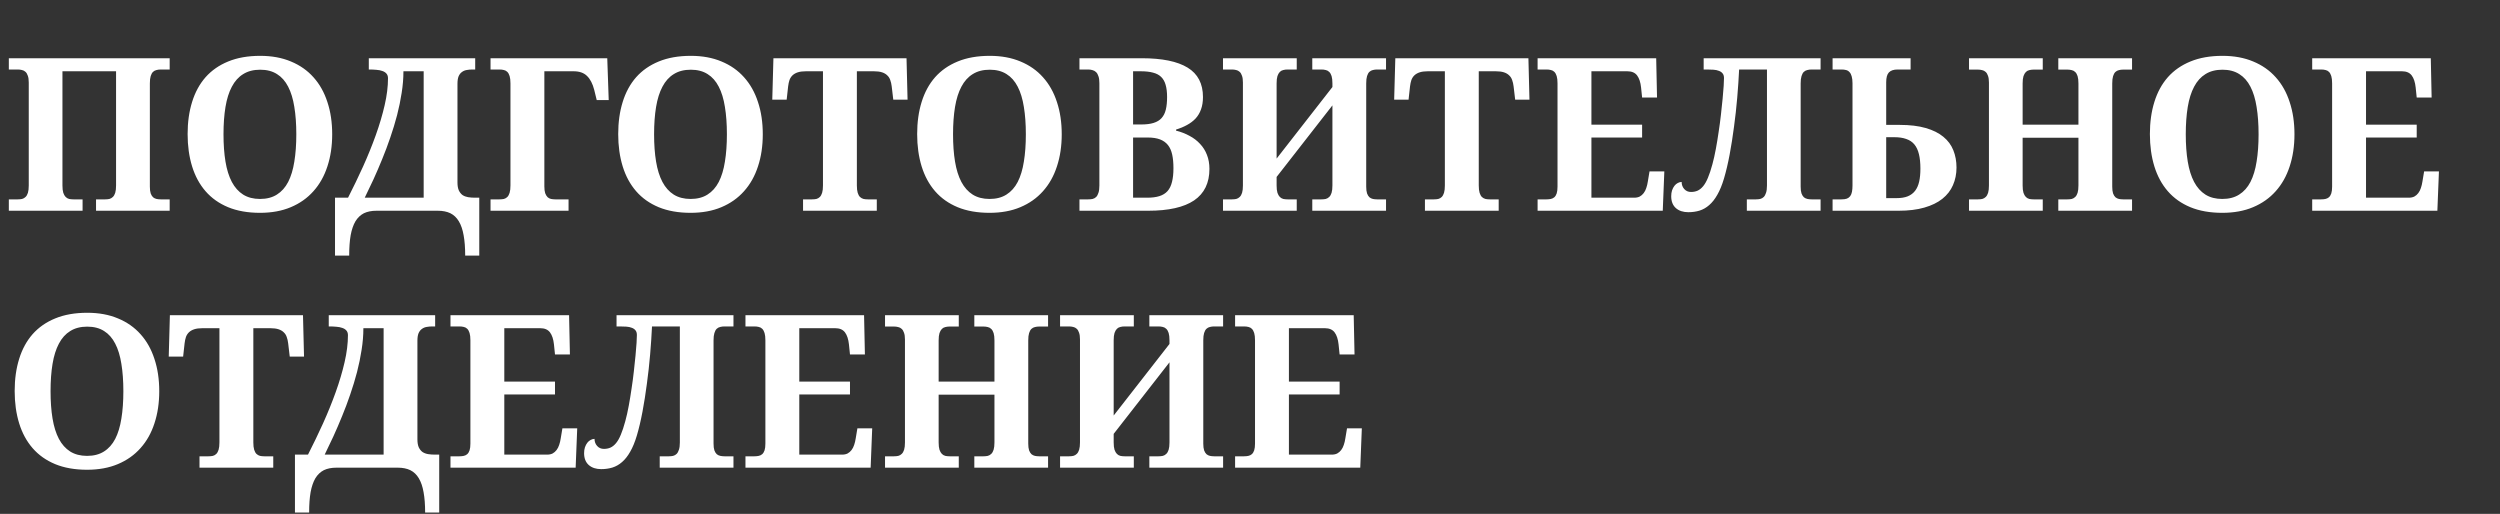 <?xml version="1.0" encoding="UTF-8"?> <svg xmlns="http://www.w3.org/2000/svg" width="866" height="178" viewBox="0 0 866 178" fill="none"><rect x="0" y="0" width="866" height="178" fill="#333333" stroke="none"/> <path d="M33.267 73V69.061H36.446C36.952 69.061 37.434 69.013 37.892 68.917C38.349 68.796 38.747 68.568 39.084 68.231C39.445 67.893 39.722 67.412 39.915 66.785C40.108 66.159 40.204 65.316 40.204 64.256V24.69H21.632V64.256C21.632 65.316 21.728 66.159 21.921 66.785C22.138 67.412 22.415 67.893 22.752 68.231C23.089 68.568 23.487 68.796 23.944 68.917C24.402 69.013 24.896 69.061 25.426 69.061H28.605V73H3.06V69.061H6.167C6.697 69.061 7.191 69.013 7.648 68.917C8.106 68.796 8.504 68.568 8.841 68.231C9.202 67.893 9.479 67.412 9.672 66.785C9.865 66.159 9.961 65.316 9.961 64.256V28.593C9.961 27.605 9.853 26.822 9.636 26.244C9.443 25.642 9.166 25.184 8.805 24.871C8.467 24.558 8.07 24.353 7.612 24.257C7.155 24.136 6.673 24.076 6.167 24.076H3.06V20.174H58.776V24.076H55.669C55.163 24.076 54.681 24.136 54.224 24.257C53.766 24.353 53.356 24.57 52.995 24.907C52.658 25.244 52.393 25.726 52.2 26.352C52.008 26.979 51.911 27.822 51.911 28.882V64.653C51.911 65.617 52.008 66.4 52.2 67.002C52.417 67.58 52.694 68.026 53.031 68.339C53.393 68.628 53.79 68.821 54.224 68.917C54.681 69.013 55.163 69.061 55.669 69.061H58.776V73H33.267ZM115.071 46.515C115.071 50.586 114.517 54.295 113.409 57.644C112.325 60.992 110.711 63.858 108.567 66.243C106.448 68.628 103.834 70.471 100.727 71.772C97.643 73.072 94.09 73.723 90.067 73.723C85.852 73.723 82.166 73.072 79.011 71.772C75.879 70.471 73.278 68.628 71.206 66.243C69.134 63.858 67.581 60.992 66.545 57.644C65.509 54.271 64.991 50.537 64.991 46.442C64.991 42.347 65.509 38.638 66.545 35.313C67.581 31.965 69.134 29.111 71.206 26.75C73.302 24.389 75.915 22.571 79.047 21.294C82.203 19.993 85.9 19.343 90.14 19.343C94.138 19.343 97.679 19.993 100.763 21.294C103.87 22.571 106.484 24.401 108.604 26.786C110.723 29.147 112.325 32.001 113.409 35.35C114.517 38.674 115.071 42.395 115.071 46.515ZM77.421 46.515C77.421 50.056 77.65 53.211 78.107 55.981C78.565 58.752 79.3 61.1 80.311 63.027C81.323 64.93 82.624 66.388 84.214 67.399C85.828 68.411 87.779 68.917 90.067 68.917C92.38 68.917 94.331 68.411 95.921 67.399C97.535 66.388 98.836 64.93 99.823 63.027C100.811 61.1 101.521 58.752 101.955 55.981C102.413 53.211 102.642 50.056 102.642 46.515C102.642 42.974 102.413 39.818 101.955 37.048C101.521 34.278 100.811 31.941 99.823 30.038C98.836 28.111 97.547 26.654 95.957 25.666C94.367 24.654 92.428 24.148 90.14 24.148C87.827 24.148 85.864 24.654 84.25 25.666C82.636 26.654 81.323 28.111 80.311 30.038C79.3 31.941 78.565 34.278 78.107 37.048C77.65 39.818 77.421 42.974 77.421 46.515ZM139.75 24.69C139.75 27.123 139.545 29.616 139.136 32.17C138.75 34.723 138.22 37.301 137.546 39.902C136.871 42.48 136.089 45.057 135.197 47.635C134.33 50.188 133.391 52.693 132.379 55.15C131.391 57.583 130.38 59.932 129.344 62.196C128.308 64.436 127.308 66.532 126.345 68.483H146.76V24.69H139.75ZM120.563 68.483C122.37 64.942 124.104 61.341 125.767 57.68C127.429 53.994 128.898 50.369 130.175 46.804C131.451 43.239 132.475 39.782 133.246 36.434C134.017 33.085 134.402 29.978 134.402 27.111C134.402 26.437 134.222 25.895 133.86 25.485C133.499 25.076 133.017 24.775 132.415 24.582C131.813 24.365 131.126 24.233 130.355 24.185C129.585 24.112 128.79 24.076 127.971 24.076H127.754V20.174H164.609V24.076H163.634C162.935 24.076 162.273 24.136 161.646 24.257C161.044 24.353 160.502 24.582 160.021 24.943C159.539 25.281 159.153 25.774 158.864 26.425C158.599 27.075 158.467 27.942 158.467 29.026V63.172C158.467 64.328 158.623 65.255 158.937 65.954C159.274 66.653 159.707 67.195 160.237 67.58C160.791 67.941 161.43 68.182 162.152 68.303C162.899 68.423 163.694 68.483 164.537 68.483H166.019V88.537H161.141C161.141 85.791 160.96 83.442 160.599 81.491C160.261 79.54 159.707 77.926 158.937 76.649C158.19 75.397 157.214 74.469 156.01 73.867C154.805 73.289 153.348 73 151.638 73H130.428C128.717 73 127.26 73.289 126.056 73.867C124.875 74.469 123.9 75.397 123.129 76.649C122.382 77.926 121.828 79.54 121.467 81.491C121.13 83.442 120.961 85.791 120.961 88.537H116.047V68.483H120.563ZM210.354 20.174L210.859 34.663H206.704L205.837 31.122C205.283 28.978 204.452 27.376 203.344 26.316C202.26 25.232 200.718 24.69 198.719 24.69H188.565V64.581C188.565 65.545 188.662 66.328 188.854 66.93C189.071 67.508 189.348 67.966 189.686 68.303C190.023 68.616 190.42 68.821 190.878 68.917C191.36 69.013 191.854 69.061 192.359 69.061H196.948V73H169.921V69.061H173.028C173.582 69.061 174.088 69.013 174.546 68.917C175.004 68.796 175.401 68.568 175.738 68.231C176.076 67.893 176.34 67.412 176.533 66.785C176.726 66.159 176.822 65.316 176.822 64.256V28.882C176.822 27.822 176.726 26.979 176.533 26.352C176.34 25.726 176.076 25.244 175.738 24.907C175.401 24.57 175.004 24.353 174.546 24.257C174.088 24.136 173.582 24.076 173.028 24.076H169.921V20.174H210.354ZM264.228 46.515C264.228 50.586 263.674 54.295 262.565 57.644C261.481 60.992 259.868 63.858 257.724 66.243C255.604 68.628 252.99 70.471 249.883 71.772C246.799 73.072 243.246 73.723 239.224 73.723C235.008 73.723 231.323 73.072 228.167 71.772C225.035 70.471 222.434 68.628 220.362 66.243C218.291 63.858 216.737 60.992 215.701 57.644C214.665 54.271 214.147 50.537 214.147 46.442C214.147 42.347 214.665 38.638 215.701 35.313C216.737 31.965 218.291 29.111 220.362 26.75C222.458 24.389 225.072 22.571 228.203 21.294C231.359 19.993 235.056 19.343 239.296 19.343C243.295 19.343 246.836 19.993 249.919 21.294C253.026 22.571 255.64 24.401 257.76 26.786C259.88 29.147 261.481 32.001 262.565 35.35C263.674 38.674 264.228 42.395 264.228 46.515ZM226.577 46.515C226.577 50.056 226.806 53.211 227.264 55.981C227.721 58.752 228.456 61.1 229.468 63.027C230.479 64.93 231.78 66.388 233.37 67.399C234.984 68.411 236.935 68.917 239.224 68.917C241.536 68.917 243.487 68.411 245.077 67.399C246.691 66.388 247.992 64.93 248.979 63.027C249.967 61.1 250.678 58.752 251.111 55.981C251.569 53.211 251.798 50.056 251.798 46.515C251.798 42.974 251.569 39.818 251.111 37.048C250.678 34.278 249.967 31.941 248.979 30.038C247.992 28.111 246.703 26.654 245.113 25.666C243.523 24.654 241.584 24.148 239.296 24.148C236.983 24.148 235.02 24.654 233.406 25.666C231.792 26.654 230.479 28.111 229.468 30.038C228.456 31.941 227.721 34.278 227.264 37.048C226.806 39.818 226.577 42.974 226.577 46.515ZM296.819 64.256C296.819 65.316 296.916 66.159 297.108 66.785C297.301 67.412 297.566 67.893 297.903 68.231C298.265 68.568 298.674 68.796 299.132 68.917C299.59 69.013 300.083 69.061 300.613 69.061H303.721V73H278.175V69.061H281.282C281.836 69.061 282.342 69.013 282.8 68.917C283.257 68.796 283.655 68.568 283.992 68.231C284.329 67.893 284.594 67.412 284.787 66.785C284.98 66.159 285.076 65.316 285.076 64.256V24.69H279.15C278.042 24.69 277.115 24.811 276.368 25.052C275.621 25.293 275.007 25.642 274.525 26.1C274.068 26.533 273.718 27.075 273.478 27.726C273.261 28.376 273.104 29.111 273.008 29.93L272.502 34.519H267.516L267.913 20.174H314.019L314.38 34.519H309.43L308.888 29.93C308.791 29.111 308.623 28.376 308.382 27.726C308.165 27.075 307.816 26.533 307.334 26.1C306.876 25.642 306.274 25.293 305.527 25.052C304.781 24.811 303.853 24.69 302.745 24.69H296.819V64.256ZM367.784 46.515C367.784 50.586 367.23 54.295 366.122 57.644C365.038 60.992 363.424 63.858 361.28 66.243C359.16 68.628 356.547 70.471 353.439 71.772C350.356 73.072 346.803 73.723 342.78 73.723C338.565 73.723 334.879 73.072 331.724 71.772C328.592 70.471 325.991 68.628 323.919 66.243C321.847 63.858 320.294 60.992 319.258 57.644C318.222 54.271 317.704 50.537 317.704 46.442C317.704 42.347 318.222 38.638 319.258 35.313C320.294 31.965 321.847 29.111 323.919 26.75C326.015 24.389 328.628 22.571 331.76 21.294C334.915 19.993 338.613 19.343 342.853 19.343C346.851 19.343 350.392 19.993 353.476 21.294C356.583 22.571 359.197 24.401 361.316 26.786C363.436 29.147 365.038 32.001 366.122 35.35C367.23 38.674 367.784 42.395 367.784 46.515ZM330.134 46.515C330.134 50.056 330.363 53.211 330.82 55.981C331.278 58.752 332.013 61.1 333.024 63.027C334.036 64.93 335.337 66.388 336.927 67.399C338.541 68.411 340.492 68.917 342.78 68.917C345.093 68.917 347.044 68.411 348.634 67.399C350.248 66.388 351.549 64.93 352.536 63.027C353.524 61.1 354.234 58.752 354.668 55.981C355.126 53.211 355.354 50.056 355.354 46.515C355.354 42.974 355.126 39.818 354.668 37.048C354.234 34.278 353.524 31.941 352.536 30.038C351.549 28.111 350.26 26.654 348.67 25.666C347.08 24.654 345.141 24.148 342.853 24.148C340.54 24.148 338.577 24.654 336.963 25.666C335.349 26.654 334.036 28.111 333.024 30.038C332.013 31.941 331.278 34.278 330.82 37.048C330.363 39.818 330.134 42.974 330.134 46.515ZM416.708 33.615C416.708 35.253 416.479 36.687 416.021 37.915C415.588 39.12 414.962 40.167 414.143 41.059C413.324 41.926 412.336 42.672 411.18 43.299C410.048 43.925 408.783 44.455 407.386 44.889V45.25C409.096 45.684 410.65 46.286 412.047 47.057C413.468 47.803 414.685 48.731 415.696 49.839C416.732 50.923 417.527 52.188 418.081 53.633C418.659 55.078 418.948 56.704 418.948 58.511C418.948 63.377 417.178 67.014 413.637 69.423C410.096 71.808 404.808 73 397.774 73H373.927V69.061H376.962C377.516 69.061 378.022 69.013 378.479 68.917C378.961 68.796 379.371 68.568 379.708 68.231C380.045 67.893 380.31 67.412 380.503 66.785C380.72 66.159 380.828 65.316 380.828 64.256V28.81C380.828 27.822 380.72 27.027 380.503 26.425C380.31 25.799 380.033 25.317 379.672 24.98C379.335 24.642 378.925 24.413 378.443 24.293C377.986 24.148 377.492 24.076 376.962 24.076H373.927V20.174H395.534C402.568 20.174 407.855 21.258 411.396 23.426C414.938 25.594 416.708 28.99 416.708 33.615ZM392.499 68.483H397.413C399.051 68.483 400.448 68.303 401.604 67.941C402.761 67.58 403.7 67.002 404.423 66.207C405.146 65.388 405.663 64.328 405.977 63.027C406.314 61.727 406.482 60.137 406.482 58.258C406.482 56.451 406.338 54.885 406.049 53.56C405.76 52.212 405.266 51.103 404.567 50.236C403.869 49.369 402.953 48.719 401.821 48.285C400.689 47.852 399.268 47.635 397.558 47.635H392.499V68.483ZM392.499 43.118H395.317C397.052 43.118 398.485 42.938 399.617 42.576C400.773 42.215 401.689 41.661 402.363 40.914C403.062 40.143 403.556 39.156 403.845 37.951C404.134 36.747 404.278 35.301 404.278 33.615C404.278 31.929 404.11 30.52 403.772 29.388C403.459 28.256 402.941 27.34 402.219 26.642C401.496 25.943 400.557 25.449 399.4 25.16C398.244 24.847 396.835 24.69 395.173 24.69H392.499V43.118ZM461.549 36.506L442.218 61.293V64.256C442.218 65.316 442.314 66.159 442.507 66.785C442.724 67.412 443.001 67.893 443.338 68.231C443.675 68.568 444.073 68.796 444.53 68.917C444.988 69.013 445.482 69.061 446.012 69.061H449.191V73H423.646V69.061H426.753C427.283 69.061 427.777 69.013 428.234 68.917C428.692 68.796 429.09 68.568 429.427 68.231C429.788 67.893 430.065 67.412 430.258 66.785C430.451 66.159 430.547 65.316 430.547 64.256V28.593C430.547 27.605 430.438 26.822 430.222 26.244C430.029 25.642 429.752 25.184 429.391 24.871C429.053 24.558 428.656 24.353 428.198 24.257C427.741 24.136 427.259 24.076 426.753 24.076H423.646V20.174H449.191V24.076H446.012C445.482 24.076 444.988 24.136 444.53 24.257C444.073 24.353 443.675 24.57 443.338 24.907C443.001 25.244 442.724 25.726 442.507 26.352C442.314 26.979 442.218 27.822 442.218 28.882V54.934L461.549 30.146V28.882C461.549 27.822 461.452 26.979 461.26 26.352C461.067 25.726 460.79 25.244 460.429 24.907C460.091 24.57 459.694 24.353 459.236 24.257C458.779 24.136 458.285 24.076 457.755 24.076H454.575V20.174H480.121V24.076H477.014C476.508 24.076 476.026 24.136 475.568 24.257C475.111 24.353 474.701 24.57 474.34 24.907C474.003 25.244 473.738 25.726 473.545 26.352C473.352 26.979 473.256 27.822 473.256 28.882V64.653C473.256 65.617 473.352 66.4 473.545 67.002C473.762 67.58 474.039 68.026 474.376 68.339C474.737 68.628 475.135 68.821 475.568 68.917C476.026 69.013 476.508 69.061 477.014 69.061H480.121V73H454.575V69.061H457.755C458.285 69.061 458.779 69.013 459.236 68.917C459.694 68.796 460.091 68.568 460.429 68.231C460.79 67.893 461.067 67.412 461.26 66.785C461.452 66.159 461.549 65.316 461.549 64.256V36.506ZM512.243 64.256C512.243 65.316 512.34 66.159 512.532 66.785C512.725 67.412 512.99 67.893 513.327 68.231C513.688 68.568 514.098 68.796 514.556 68.917C515.013 69.013 515.507 69.061 516.037 69.061H519.145V73H493.599V69.061H496.706C497.26 69.061 497.766 69.013 498.224 68.917C498.681 68.796 499.079 68.568 499.416 68.231C499.753 67.893 500.018 67.412 500.211 66.785C500.404 66.159 500.5 65.316 500.5 64.256V24.69H494.574C493.466 24.69 492.539 24.811 491.792 25.052C491.045 25.293 490.431 25.642 489.949 26.1C489.492 26.533 489.142 27.075 488.901 27.726C488.685 28.376 488.528 29.111 488.432 29.93L487.926 34.519H482.939L483.337 20.174H529.442L529.804 34.519H524.854L524.312 29.93C524.215 29.111 524.047 28.376 523.806 27.726C523.589 27.075 523.24 26.533 522.758 26.1C522.3 25.642 521.698 25.293 520.951 25.052C520.204 24.811 519.277 24.69 518.169 24.69H512.243V64.256ZM551.267 68.483H566.081C566.828 68.483 567.466 68.351 567.996 68.086C568.526 67.797 568.984 67.399 569.369 66.894C569.755 66.388 570.056 65.797 570.272 65.123C570.513 64.424 570.694 63.666 570.814 62.847L571.393 59.378H576.523L575.981 73H532.622V69.061H535.729C536.259 69.061 536.753 69.013 537.211 68.917C537.669 68.821 538.066 68.628 538.403 68.339C538.765 68.026 539.042 67.58 539.234 67.002C539.427 66.4 539.523 65.617 539.523 64.653V28.882C539.523 27.822 539.427 26.979 539.234 26.352C539.042 25.726 538.777 25.244 538.439 24.907C538.102 24.57 537.705 24.353 537.247 24.257C536.789 24.136 536.284 24.076 535.729 24.076H532.622V20.174H573.705L573.994 33.796H568.827L568.466 30.291C568.273 28.484 567.815 27.099 567.093 26.136C566.37 25.172 565.25 24.69 563.732 24.69H551.267V43.19H568.827V47.635H551.267V68.483ZM605.104 73V69.061H608.284C608.79 69.061 609.272 69.013 609.729 68.917C610.211 68.796 610.621 68.568 610.958 68.231C611.295 67.893 611.56 67.412 611.753 66.785C611.97 66.159 612.078 65.316 612.078 64.256V24.076H602.431C602.286 27.16 602.069 30.399 601.78 33.796C601.491 37.192 601.118 40.565 600.66 43.913C600.227 47.261 599.721 50.477 599.143 53.56C598.564 56.644 597.914 59.402 597.191 61.835C596.517 64.099 595.746 65.978 594.879 67.472C594.036 68.965 593.096 70.158 592.061 71.049C591.049 71.94 589.929 72.579 588.7 72.964C587.496 73.325 586.207 73.506 584.834 73.506C583.051 73.506 581.618 73.036 580.534 72.097C579.45 71.133 578.908 69.76 578.908 67.978C578.908 67.231 579.005 66.556 579.197 65.954C579.414 65.328 579.691 64.798 580.028 64.364C580.366 63.931 580.751 63.605 581.185 63.389C581.618 63.148 582.064 63.027 582.521 63.027C582.521 63.991 582.823 64.81 583.425 65.484C584.027 66.159 584.81 66.496 585.773 66.496C586.592 66.496 587.339 66.352 588.014 66.062C588.712 65.749 589.363 65.231 589.965 64.509C590.567 63.786 591.121 62.81 591.627 61.582C592.157 60.329 592.675 58.764 593.181 56.885C593.614 55.295 594.012 53.524 594.373 51.573C594.734 49.622 595.06 47.635 595.349 45.611C595.662 43.588 595.927 41.589 596.144 39.613C596.384 37.614 596.577 35.783 596.722 34.121C596.89 32.435 597.011 30.977 597.083 29.749C597.155 28.496 597.191 27.593 597.191 27.039C597.191 26.365 597.035 25.835 596.722 25.449C596.409 25.04 595.975 24.739 595.421 24.546C594.891 24.329 594.265 24.197 593.542 24.148C592.843 24.1 592.085 24.076 591.266 24.076H590.146V20.174H630.65V24.076H627.543C627.013 24.076 626.519 24.136 626.062 24.257C625.604 24.353 625.194 24.57 624.833 24.907C624.496 25.244 624.231 25.738 624.038 26.389C623.845 27.015 623.749 27.846 623.749 28.882V64.653C623.749 65.641 623.845 66.424 624.038 67.002C624.255 67.58 624.532 68.026 624.869 68.339C625.23 68.628 625.64 68.821 626.098 68.917C626.555 69.013 627.037 69.061 627.543 69.061H630.65V73H605.104ZM661.833 20.174V24.076H657.316C655.967 24.076 654.968 24.413 654.317 25.088C653.691 25.738 653.378 26.883 653.378 28.52V43.263H658.039C661.58 43.263 664.591 43.624 667.072 44.347C669.577 45.069 671.613 46.081 673.179 47.382C674.769 48.683 675.925 50.248 676.647 52.079C677.37 53.886 677.731 55.873 677.731 58.041C677.731 60.257 677.322 62.293 676.503 64.147C675.708 65.978 674.479 67.556 672.817 68.881C671.179 70.182 669.096 71.193 666.566 71.916C664.061 72.639 661.098 73 657.678 73H634.806V69.061H637.913C638.66 69.061 639.274 68.977 639.756 68.809C640.238 68.616 640.623 68.327 640.912 67.941C641.201 67.556 641.406 67.05 641.526 66.424C641.647 65.797 641.707 65.051 641.707 64.184V28.882C641.707 27.87 641.611 27.051 641.418 26.425C641.249 25.799 640.996 25.317 640.659 24.98C640.346 24.618 639.949 24.377 639.467 24.257C639.009 24.136 638.491 24.076 637.913 24.076H634.806V20.174H661.833ZM653.378 68.628H657.027C658.521 68.628 659.785 68.423 660.821 68.014C661.881 67.58 662.736 66.942 663.387 66.099C664.037 65.255 664.507 64.196 664.796 62.919C665.085 61.642 665.229 60.149 665.229 58.438C665.229 56.463 665.061 54.789 664.724 53.416C664.386 52.019 663.856 50.887 663.134 50.02C662.411 49.152 661.472 48.526 660.315 48.141C659.183 47.731 657.81 47.526 656.196 47.526H653.378V68.628ZM712.997 73V69.061H716.177C716.707 69.061 717.201 69.013 717.658 68.917C718.116 68.796 718.513 68.568 718.851 68.231C719.212 67.893 719.489 67.412 719.682 66.785C719.874 66.159 719.971 65.316 719.971 64.256V47.707H700.64V64.256C700.64 65.316 700.736 66.159 700.929 66.785C701.146 67.412 701.423 67.893 701.76 68.231C702.097 68.568 702.494 68.796 702.952 68.917C703.41 69.013 703.904 69.061 704.434 69.061H707.613V73H682.067V69.061H685.175C685.705 69.061 686.199 69.013 686.656 68.917C687.114 68.796 687.511 68.568 687.849 68.231C688.21 67.893 688.487 67.412 688.68 66.785C688.872 66.159 688.969 65.316 688.969 64.256V28.629C688.969 27.641 688.86 26.858 688.644 26.28C688.451 25.678 688.174 25.22 687.812 24.907C687.475 24.594 687.078 24.389 686.62 24.293C686.162 24.172 685.681 24.112 685.175 24.112H682.067V20.174H707.613V24.112H704.434C703.904 24.112 703.41 24.172 702.952 24.293C702.494 24.389 702.097 24.606 701.76 24.943C701.423 25.281 701.146 25.762 700.929 26.389C700.736 27.015 700.64 27.858 700.64 28.918V43.19H719.971V28.918C719.971 27.858 719.874 27.015 719.682 26.389C719.489 25.762 719.212 25.281 718.851 24.943C718.513 24.606 718.116 24.389 717.658 24.293C717.201 24.172 716.707 24.112 716.177 24.112H712.997V20.174H738.543V24.112H735.436C734.93 24.112 734.448 24.172 733.99 24.293C733.533 24.389 733.123 24.606 732.762 24.943C732.424 25.281 732.16 25.762 731.967 26.389C731.774 27.015 731.678 27.858 731.678 28.918V64.653C731.678 65.617 731.774 66.4 731.967 67.002C732.184 67.58 732.461 68.026 732.798 68.339C733.159 68.628 733.557 68.821 733.99 68.917C734.448 69.013 734.93 69.061 735.436 69.061H738.543V73H712.997ZM794.802 46.515C794.802 50.586 794.248 54.295 793.14 57.644C792.056 60.992 790.442 63.858 788.298 66.243C786.178 68.628 783.564 70.471 780.457 71.772C777.374 73.072 773.821 73.723 769.798 73.723C765.582 73.723 761.897 73.072 758.741 71.772C755.61 70.471 753.008 68.628 750.937 66.243C748.865 63.858 747.311 60.992 746.275 57.644C745.24 54.271 744.722 50.537 744.722 46.442C744.722 42.347 745.24 38.638 746.275 35.313C747.311 31.965 748.865 29.111 750.937 26.75C753.032 24.389 755.646 22.571 758.777 21.294C761.933 19.993 765.631 19.343 769.87 19.343C773.869 19.343 777.41 19.993 780.493 21.294C783.601 22.571 786.214 24.401 788.334 26.786C790.454 29.147 792.056 32.001 793.14 35.35C794.248 38.674 794.802 42.395 794.802 46.515ZM757.151 46.515C757.151 50.056 757.38 53.211 757.838 55.981C758.296 58.752 759.03 61.1 760.042 63.027C761.054 64.93 762.354 66.388 763.944 67.399C765.558 68.411 767.509 68.917 769.798 68.917C772.11 68.917 774.062 68.411 775.651 67.399C777.265 66.388 778.566 64.93 779.554 63.027C780.541 61.1 781.252 58.752 781.686 55.981C782.143 53.211 782.372 50.056 782.372 46.515C782.372 42.974 782.143 39.818 781.686 37.048C781.252 34.278 780.541 31.941 779.554 30.038C778.566 28.111 777.277 26.654 775.688 25.666C774.098 24.654 772.159 24.148 769.87 24.148C767.558 24.148 765.594 24.654 763.98 25.666C762.367 26.654 761.054 28.111 760.042 30.038C759.03 31.941 758.296 34.278 757.838 37.048C757.38 39.818 757.151 42.974 757.151 46.515ZM819.589 68.483H834.403C835.15 68.483 835.788 68.351 836.318 68.086C836.848 67.797 837.306 67.399 837.691 66.894C838.077 66.388 838.378 65.797 838.595 65.123C838.836 64.424 839.016 63.666 839.137 62.847L839.715 59.378H844.846L844.304 73H800.944V69.061H804.052C804.582 69.061 805.076 69.013 805.533 68.917C805.991 68.821 806.388 68.628 806.726 68.339C807.087 68.026 807.364 67.58 807.557 67.002C807.749 66.4 807.846 65.617 807.846 64.653V28.882C807.846 27.822 807.749 26.979 807.557 26.352C807.364 25.726 807.099 25.244 806.762 24.907C806.424 24.57 806.027 24.353 805.569 24.257C805.112 24.136 804.606 24.076 804.052 24.076H800.944V20.174H842.027L842.316 33.796H837.149L836.788 30.291C836.595 28.484 836.138 27.099 835.415 26.136C834.692 25.172 833.572 24.69 832.055 24.69H819.589V43.19H837.149V47.635H819.589V68.483ZM55.163 135.515C55.163 139.586 54.609 143.295 53.501 146.644C52.417 149.992 50.803 152.858 48.659 155.243C46.539 157.628 43.926 159.471 40.818 160.771C37.735 162.072 34.182 162.723 30.159 162.723C25.944 162.723 22.258 162.072 19.102 160.771C15.971 159.471 13.37 157.628 11.298 155.243C9.226 152.858 7.673 149.992 6.637 146.644C5.601 143.271 5.083 139.537 5.083 135.442C5.083 131.347 5.601 127.638 6.637 124.313C7.673 120.965 9.226 118.111 11.298 115.75C13.394 113.389 16.007 111.571 19.139 110.294C22.294 108.993 25.992 108.343 30.231 108.343C34.23 108.343 37.771 108.993 40.855 110.294C43.962 111.571 46.575 113.401 48.695 115.786C50.815 118.147 52.417 121.001 53.501 124.35C54.609 127.674 55.163 131.396 55.163 135.515ZM17.513 135.515C17.513 139.056 17.741 142.211 18.199 144.981C18.657 147.752 19.392 150.1 20.403 152.027C21.415 153.93 22.716 155.388 24.306 156.399C25.92 157.411 27.871 157.917 30.159 157.917C32.472 157.917 34.423 157.411 36.013 156.399C37.627 155.388 38.927 153.93 39.915 152.027C40.903 150.1 41.613 147.752 42.047 144.981C42.505 142.211 42.733 139.056 42.733 135.515C42.733 131.974 42.505 128.818 42.047 126.048C41.613 123.278 40.903 120.941 39.915 119.038C38.927 117.111 37.639 115.654 36.049 114.666C34.459 113.654 32.52 113.148 30.231 113.148C27.919 113.148 25.956 113.654 24.342 114.666C22.728 115.654 21.415 117.111 20.403 119.038C19.392 120.941 18.657 123.278 18.199 126.048C17.741 128.818 17.513 131.974 17.513 135.515ZM87.755 153.256C87.755 154.316 87.851 155.159 88.044 155.785C88.237 156.411 88.502 156.893 88.839 157.23C89.2 157.568 89.61 157.797 90.067 157.917C90.525 158.013 91.019 158.062 91.549 158.062H94.656V162H69.11V158.062H72.218C72.772 158.062 73.278 158.013 73.735 157.917C74.193 157.797 74.591 157.568 74.928 157.23C75.265 156.893 75.53 156.411 75.723 155.785C75.915 155.159 76.012 154.316 76.012 153.256V113.69H70.086C68.978 113.69 68.05 113.811 67.304 114.052C66.557 114.293 65.943 114.642 65.461 115.1C65.003 115.533 64.654 116.075 64.413 116.726C64.196 117.376 64.04 118.111 63.943 118.93L63.438 123.519H58.451L58.849 109.174H104.954L105.315 123.519H100.365L99.823 118.93C99.727 118.111 99.558 117.376 99.317 116.726C99.101 116.075 98.751 115.533 98.269 115.1C97.812 114.642 97.21 114.293 96.463 114.052C95.716 113.811 94.789 113.69 93.681 113.69H87.755V153.256ZM125.875 113.69C125.875 116.123 125.67 118.617 125.261 121.17C124.875 123.723 124.345 126.301 123.671 128.902C122.996 131.48 122.214 134.057 121.322 136.635C120.455 139.188 119.516 141.693 118.504 144.15C117.516 146.583 116.505 148.932 115.469 151.196C114.433 153.437 113.433 155.532 112.47 157.483H132.885V113.69H125.875ZM106.688 157.483C108.495 153.942 110.229 150.341 111.892 146.68C113.554 142.994 115.023 139.369 116.3 135.804C117.576 132.239 118.6 128.782 119.371 125.434C120.142 122.085 120.527 118.978 120.527 116.111C120.527 115.437 120.347 114.895 119.985 114.485C119.624 114.076 119.142 113.775 118.54 113.582C117.938 113.365 117.251 113.233 116.48 113.185C115.71 113.112 114.915 113.076 114.096 113.076H113.879V109.174H150.734V113.076H149.759C149.06 113.076 148.398 113.136 147.771 113.257C147.169 113.353 146.627 113.582 146.146 113.943C145.664 114.281 145.278 114.774 144.989 115.425C144.724 116.075 144.592 116.942 144.592 118.026V152.172C144.592 153.328 144.748 154.256 145.062 154.954C145.399 155.653 145.832 156.195 146.362 156.58C146.916 156.941 147.555 157.182 148.277 157.303C149.024 157.423 149.819 157.483 150.662 157.483H152.144V177.537H147.266C147.266 174.791 147.085 172.442 146.724 170.491C146.386 168.54 145.832 166.926 145.062 165.649C144.315 164.397 143.339 163.469 142.135 162.867C140.93 162.289 139.473 162 137.763 162H116.553C114.842 162 113.385 162.289 112.181 162.867C111 163.469 110.025 164.397 109.254 165.649C108.507 166.926 107.953 168.54 107.592 170.491C107.255 172.442 107.086 174.791 107.086 177.537H102.172V157.483H106.688ZM174.69 157.483H189.505C190.252 157.483 190.89 157.351 191.42 157.086C191.95 156.797 192.408 156.399 192.793 155.894C193.178 155.388 193.479 154.798 193.696 154.123C193.937 153.424 194.118 152.666 194.238 151.847L194.816 148.378H199.947L199.405 162H156.046V158.062H159.153C159.683 158.062 160.177 158.013 160.635 157.917C161.092 157.821 161.49 157.628 161.827 157.339C162.188 157.026 162.465 156.58 162.658 156.002C162.851 155.4 162.947 154.617 162.947 153.653V117.882C162.947 116.822 162.851 115.979 162.658 115.353C162.465 114.726 162.201 114.244 161.863 113.907C161.526 113.57 161.129 113.353 160.671 113.257C160.213 113.136 159.707 113.076 159.153 113.076H156.046V109.174H197.129L197.418 122.796H192.251L191.89 119.291C191.697 117.484 191.239 116.099 190.517 115.136C189.794 114.172 188.674 113.69 187.156 113.69H174.69V132.19H192.251V136.635H174.69V157.483ZM228.528 162V158.062H231.708C232.214 158.062 232.696 158.013 233.153 157.917C233.635 157.797 234.045 157.568 234.382 157.23C234.719 156.893 234.984 156.411 235.177 155.785C235.394 155.159 235.502 154.316 235.502 153.256V113.076H225.854C225.71 116.16 225.493 119.399 225.204 122.796C224.915 126.192 224.542 129.565 224.084 132.913C223.65 136.261 223.145 139.477 222.566 142.561C221.988 145.644 221.338 148.402 220.615 150.835C219.941 153.099 219.17 154.978 218.303 156.472C217.46 157.965 216.52 159.158 215.484 160.049C214.473 160.94 213.353 161.578 212.124 161.964C210.92 162.325 209.631 162.506 208.258 162.506C206.475 162.506 205.042 162.036 203.958 161.097C202.874 160.133 202.332 158.76 202.332 156.978C202.332 156.231 202.428 155.556 202.621 154.954C202.838 154.328 203.115 153.798 203.452 153.364C203.789 152.931 204.175 152.605 204.608 152.389C205.042 152.148 205.488 152.027 205.945 152.027C205.945 152.991 206.246 153.81 206.849 154.484C207.451 155.159 208.234 155.496 209.197 155.496C210.016 155.496 210.763 155.352 211.438 155.062C212.136 154.749 212.786 154.231 213.389 153.509C213.991 152.786 214.545 151.811 215.051 150.582C215.581 149.329 216.099 147.764 216.604 145.885C217.038 144.295 217.436 142.524 217.797 140.573C218.158 138.622 218.483 136.635 218.772 134.611C219.086 132.588 219.351 130.589 219.567 128.613C219.808 126.614 220.001 124.783 220.146 123.121C220.314 121.435 220.435 119.978 220.507 118.749C220.579 117.496 220.615 116.593 220.615 116.039C220.615 115.365 220.459 114.835 220.146 114.449C219.832 114.04 219.399 113.739 218.845 113.546C218.315 113.329 217.688 113.197 216.966 113.148C216.267 113.1 215.508 113.076 214.689 113.076H213.569V109.174H254.074V113.076H250.967C250.437 113.076 249.943 113.136 249.485 113.257C249.028 113.353 248.618 113.57 248.257 113.907C247.92 114.244 247.655 114.738 247.462 115.389C247.269 116.015 247.173 116.846 247.173 117.882V153.653C247.173 154.641 247.269 155.424 247.462 156.002C247.679 156.58 247.956 157.026 248.293 157.339C248.654 157.628 249.064 157.821 249.521 157.917C249.979 158.013 250.461 158.062 250.967 158.062H254.074V162H228.528ZM276.874 157.483H291.688C292.435 157.483 293.074 157.351 293.604 157.086C294.133 156.797 294.591 156.399 294.977 155.894C295.362 155.388 295.663 154.798 295.88 154.123C296.121 153.424 296.301 152.666 296.422 151.847L297 148.378H302.131L301.589 162H258.229V158.062H261.337C261.867 158.062 262.361 158.013 262.818 157.917C263.276 157.821 263.674 157.628 264.011 157.339C264.372 157.026 264.649 156.58 264.842 156.002C265.035 155.4 265.131 154.617 265.131 153.653V117.882C265.131 116.822 265.035 115.979 264.842 115.353C264.649 114.726 264.384 114.244 264.047 113.907C263.71 113.57 263.312 113.353 262.854 113.257C262.397 113.136 261.891 113.076 261.337 113.076H258.229V109.174H299.312L299.602 122.796H294.435L294.073 119.291C293.881 117.484 293.423 116.099 292.7 115.136C291.978 114.172 290.857 113.69 289.34 113.69H276.874V132.19H294.435V136.635H276.874V157.483ZM337.505 162V158.062H340.685C341.215 158.062 341.708 158.013 342.166 157.917C342.624 157.797 343.021 157.568 343.358 157.23C343.72 156.893 343.997 156.411 344.189 155.785C344.382 155.159 344.479 154.316 344.479 153.256V136.707H325.147V153.256C325.147 154.316 325.244 155.159 325.437 155.785C325.653 156.411 325.93 156.893 326.268 157.23C326.605 157.568 327.002 157.797 327.46 157.917C327.918 158.013 328.411 158.062 328.941 158.062H332.121V162H306.575V158.062H309.683C310.213 158.062 310.706 158.013 311.164 157.917C311.622 157.797 312.019 157.568 312.356 157.23C312.718 156.893 312.995 156.411 313.188 155.785C313.38 155.159 313.477 154.316 313.477 153.256V117.629C313.477 116.641 313.368 115.858 313.151 115.28C312.959 114.678 312.682 114.22 312.32 113.907C311.983 113.594 311.586 113.389 311.128 113.293C310.67 113.173 310.188 113.112 309.683 113.112H306.575V109.174H332.121V113.112H328.941C328.411 113.112 327.918 113.173 327.46 113.293C327.002 113.389 326.605 113.606 326.268 113.943C325.93 114.281 325.653 114.762 325.437 115.389C325.244 116.015 325.147 116.858 325.147 117.918V132.19H344.479V117.918C344.479 116.858 344.382 116.015 344.189 115.389C343.997 114.762 343.72 114.281 343.358 113.943C343.021 113.606 342.624 113.389 342.166 113.293C341.708 113.173 341.215 113.112 340.685 113.112H337.505V109.174H363.051V113.112H359.943C359.438 113.112 358.956 113.173 358.498 113.293C358.04 113.389 357.631 113.606 357.27 113.943C356.932 114.281 356.667 114.762 356.475 115.389C356.282 116.015 356.186 116.858 356.186 117.918V153.653C356.186 154.617 356.282 155.4 356.475 156.002C356.691 156.58 356.968 157.026 357.306 157.339C357.667 157.628 358.064 157.821 358.498 157.917C358.956 158.013 359.438 158.062 359.943 158.062H363.051V162H337.505ZM405.109 125.506L385.778 150.293V153.256C385.778 154.316 385.875 155.159 386.067 155.785C386.284 156.411 386.561 156.893 386.898 157.23C387.236 157.568 387.633 157.797 388.091 157.917C388.549 158.013 389.042 158.062 389.572 158.062H392.752V162H367.206V158.062H370.313C370.843 158.062 371.337 158.013 371.795 157.917C372.253 157.797 372.65 157.568 372.987 157.23C373.349 156.893 373.626 156.411 373.818 155.785C374.011 155.159 374.107 154.316 374.107 153.256V117.593C374.107 116.605 373.999 115.822 373.782 115.244C373.59 114.642 373.312 114.184 372.951 113.871C372.614 113.558 372.216 113.353 371.759 113.257C371.301 113.136 370.819 113.076 370.313 113.076H367.206V109.174H392.752V113.076H389.572C389.042 113.076 388.549 113.136 388.091 113.257C387.633 113.353 387.236 113.57 386.898 113.907C386.561 114.244 386.284 114.726 386.067 115.353C385.875 115.979 385.778 116.822 385.778 117.882V143.934L405.109 119.146V117.882C405.109 116.822 405.013 115.979 404.82 115.353C404.628 114.726 404.351 114.244 403.989 113.907C403.652 113.57 403.255 113.353 402.797 113.257C402.339 113.136 401.845 113.076 401.315 113.076H398.136V109.174H423.682V113.076H420.574C420.068 113.076 419.587 113.136 419.129 113.257C418.671 113.353 418.262 113.57 417.9 113.907C417.563 114.244 417.298 114.726 417.105 115.353C416.913 115.979 416.816 116.822 416.816 117.882V153.653C416.816 154.617 416.913 155.4 417.105 156.002C417.322 156.58 417.599 157.026 417.937 157.339C418.298 157.628 418.695 157.821 419.129 157.917C419.587 158.013 420.068 158.062 420.574 158.062H423.682V162H398.136V158.062H401.315C401.845 158.062 402.339 158.013 402.797 157.917C403.255 157.797 403.652 157.568 403.989 157.23C404.351 156.893 404.628 156.411 404.82 155.785C405.013 155.159 405.109 154.316 405.109 153.256V125.506ZM446.481 157.483H461.296C462.043 157.483 462.681 157.351 463.211 157.086C463.741 156.797 464.199 156.399 464.584 155.894C464.969 155.388 465.271 154.798 465.487 154.123C465.728 153.424 465.909 152.666 466.029 151.847L466.607 148.378H471.738L471.196 162H427.837V158.062H430.944C431.474 158.062 431.968 158.013 432.426 157.917C432.883 157.821 433.281 157.628 433.618 157.339C433.979 157.026 434.257 156.58 434.449 156.002C434.642 155.4 434.738 154.617 434.738 153.653V117.882C434.738 116.822 434.642 115.979 434.449 115.353C434.257 114.726 433.992 114.244 433.654 113.907C433.317 113.57 432.92 113.353 432.462 113.257C432.004 113.136 431.498 113.076 430.944 113.076H427.837V109.174H468.92L469.209 122.796H464.042L463.681 119.291C463.488 117.484 463.03 116.099 462.308 115.136C461.585 114.172 460.465 113.69 458.947 113.69H446.481V132.19H464.042V136.635H446.481V157.483Z" fill="white"></path> </svg> 